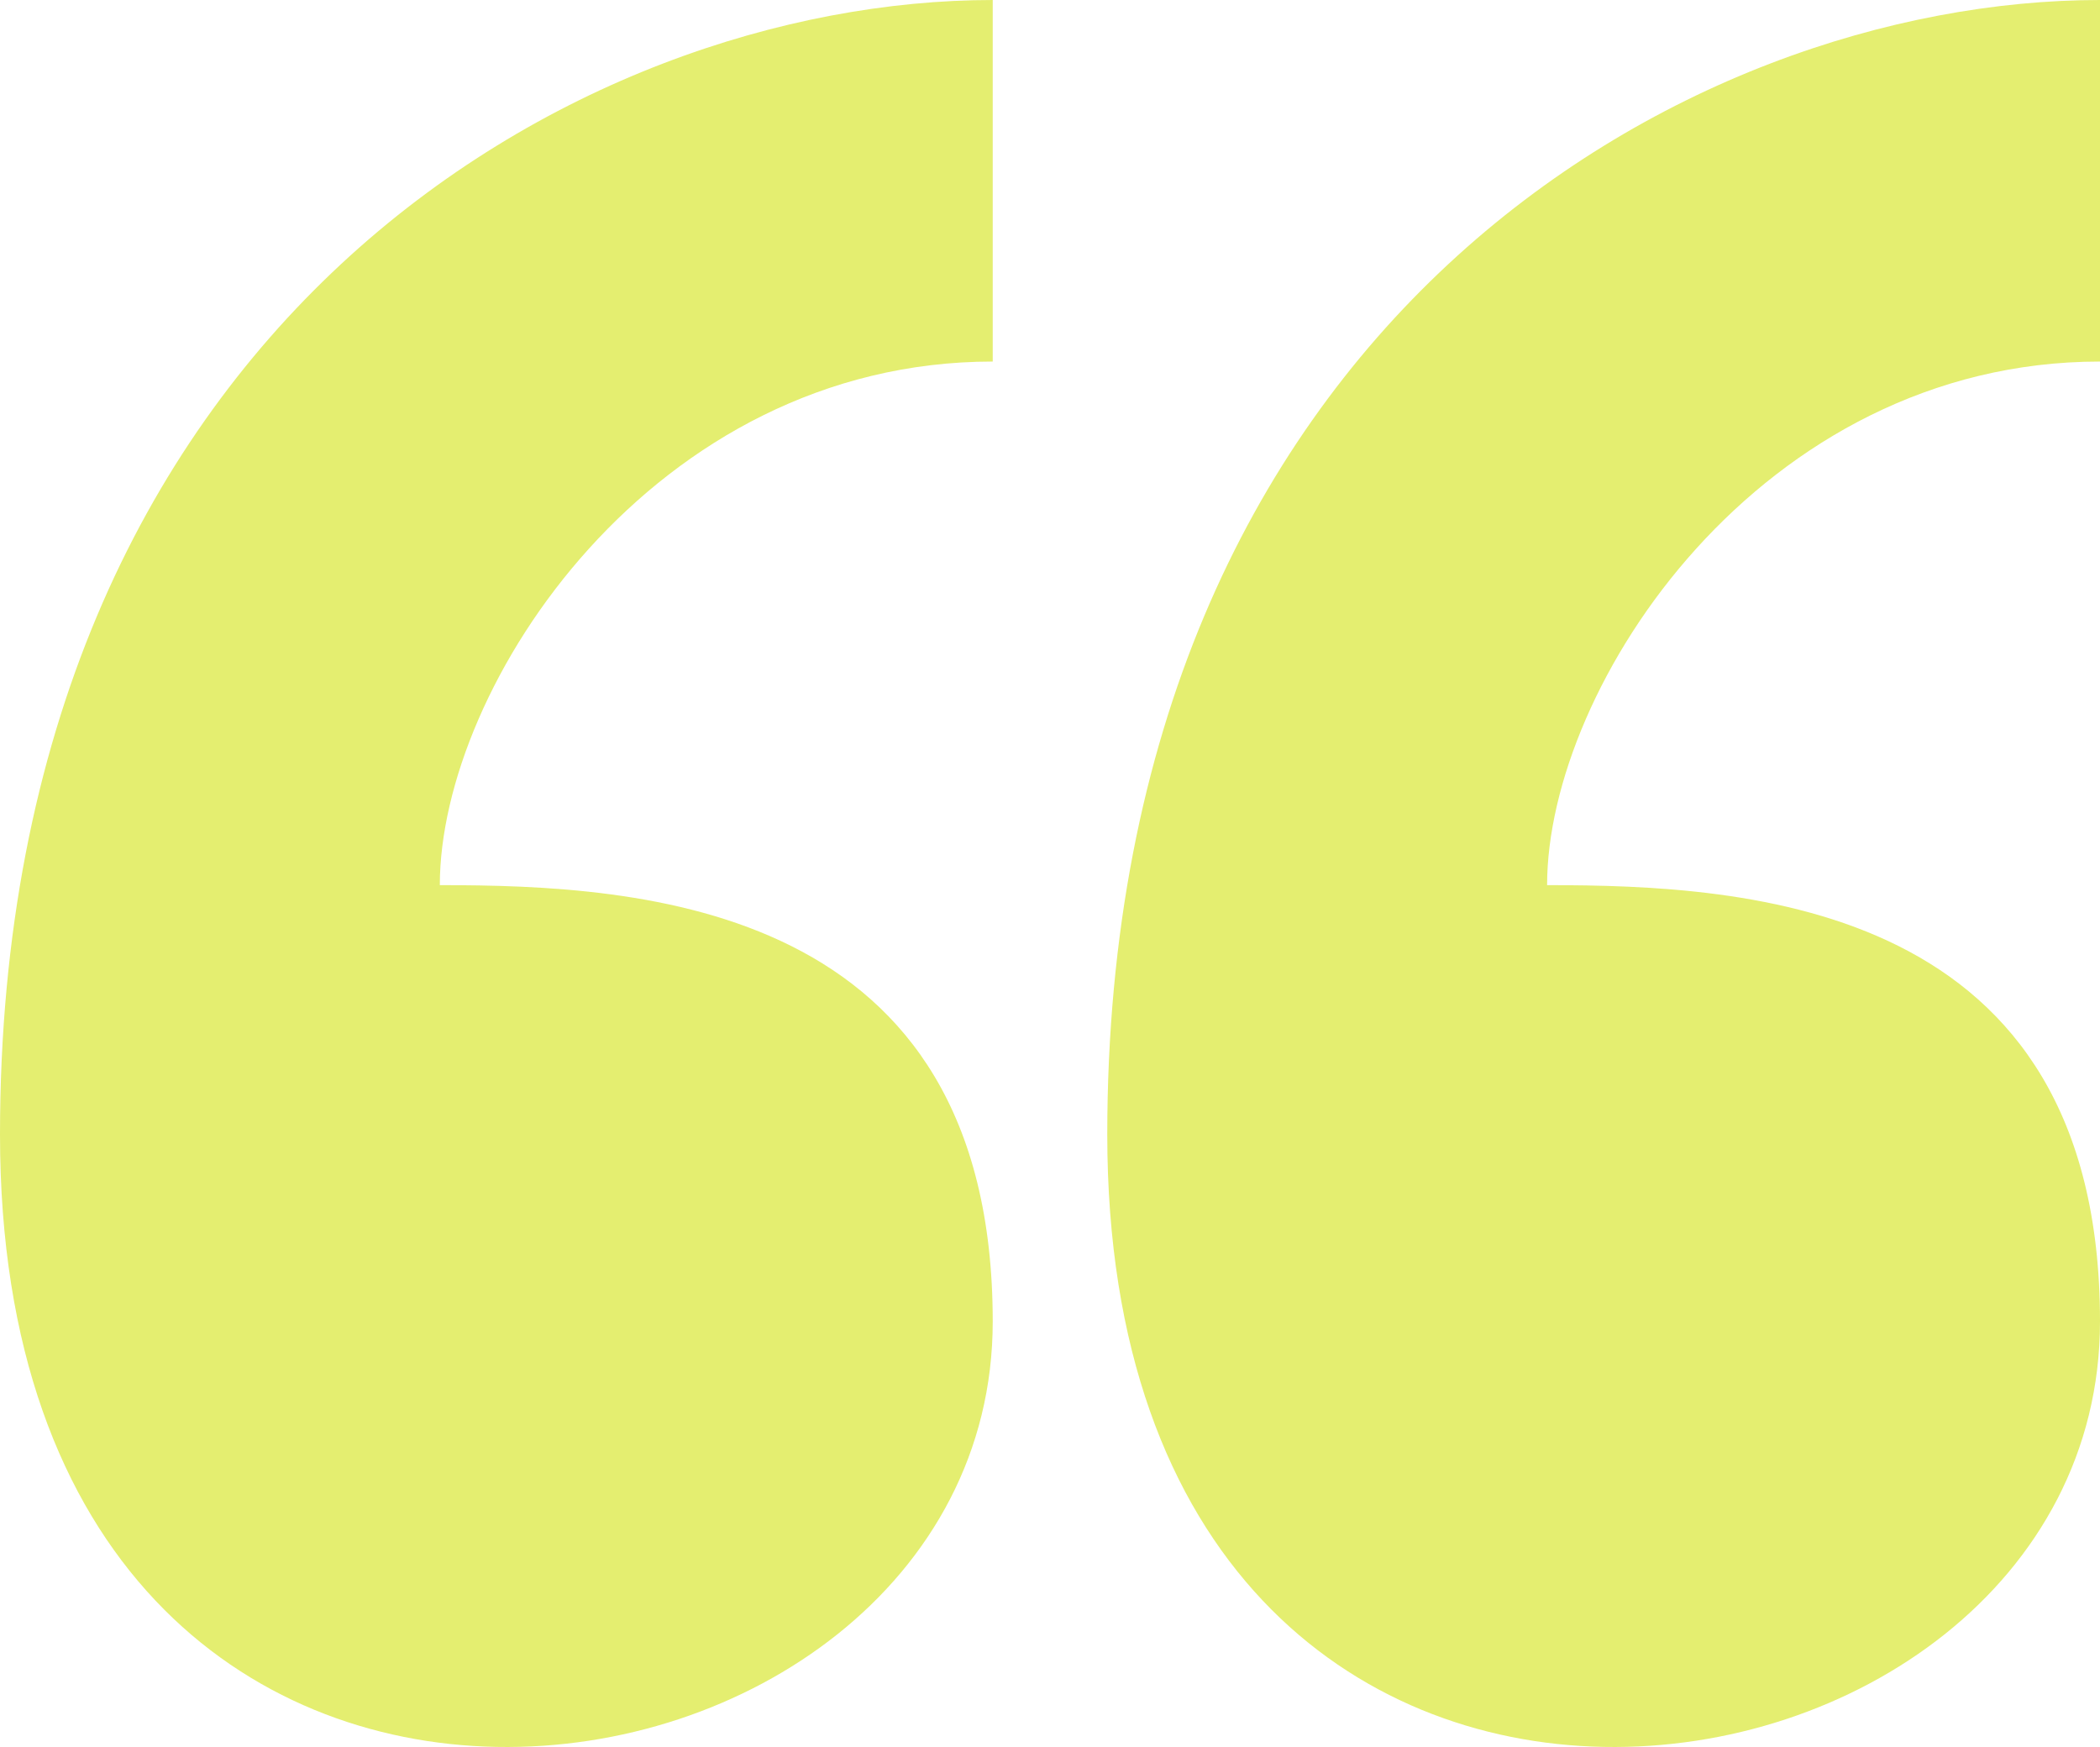 <?xml version="1.0" encoding="UTF-8"?> <svg xmlns="http://www.w3.org/2000/svg" width="125" height="104" viewBox="0 0 125 104" fill="none"> <path d="M0 67.536C0 19.444 34.407 0 59.091 0V21.523C38.895 21.523 26.18 40.819 26.18 52.693C38.147 52.693 59.091 53.732 59.091 78.668C59.091 109.839 0 118.745 0 67.536Z" fill="#E4EE70"></path> <path d="M65.909 67.536C65.909 19.444 100.316 0 125 0V21.523C104.804 21.523 92.089 40.819 92.089 52.693C104.056 52.693 125 53.732 125 78.668C125 109.839 65.909 118.745 65.909 67.536Z" fill="#E4EE70"></path> </svg> 
